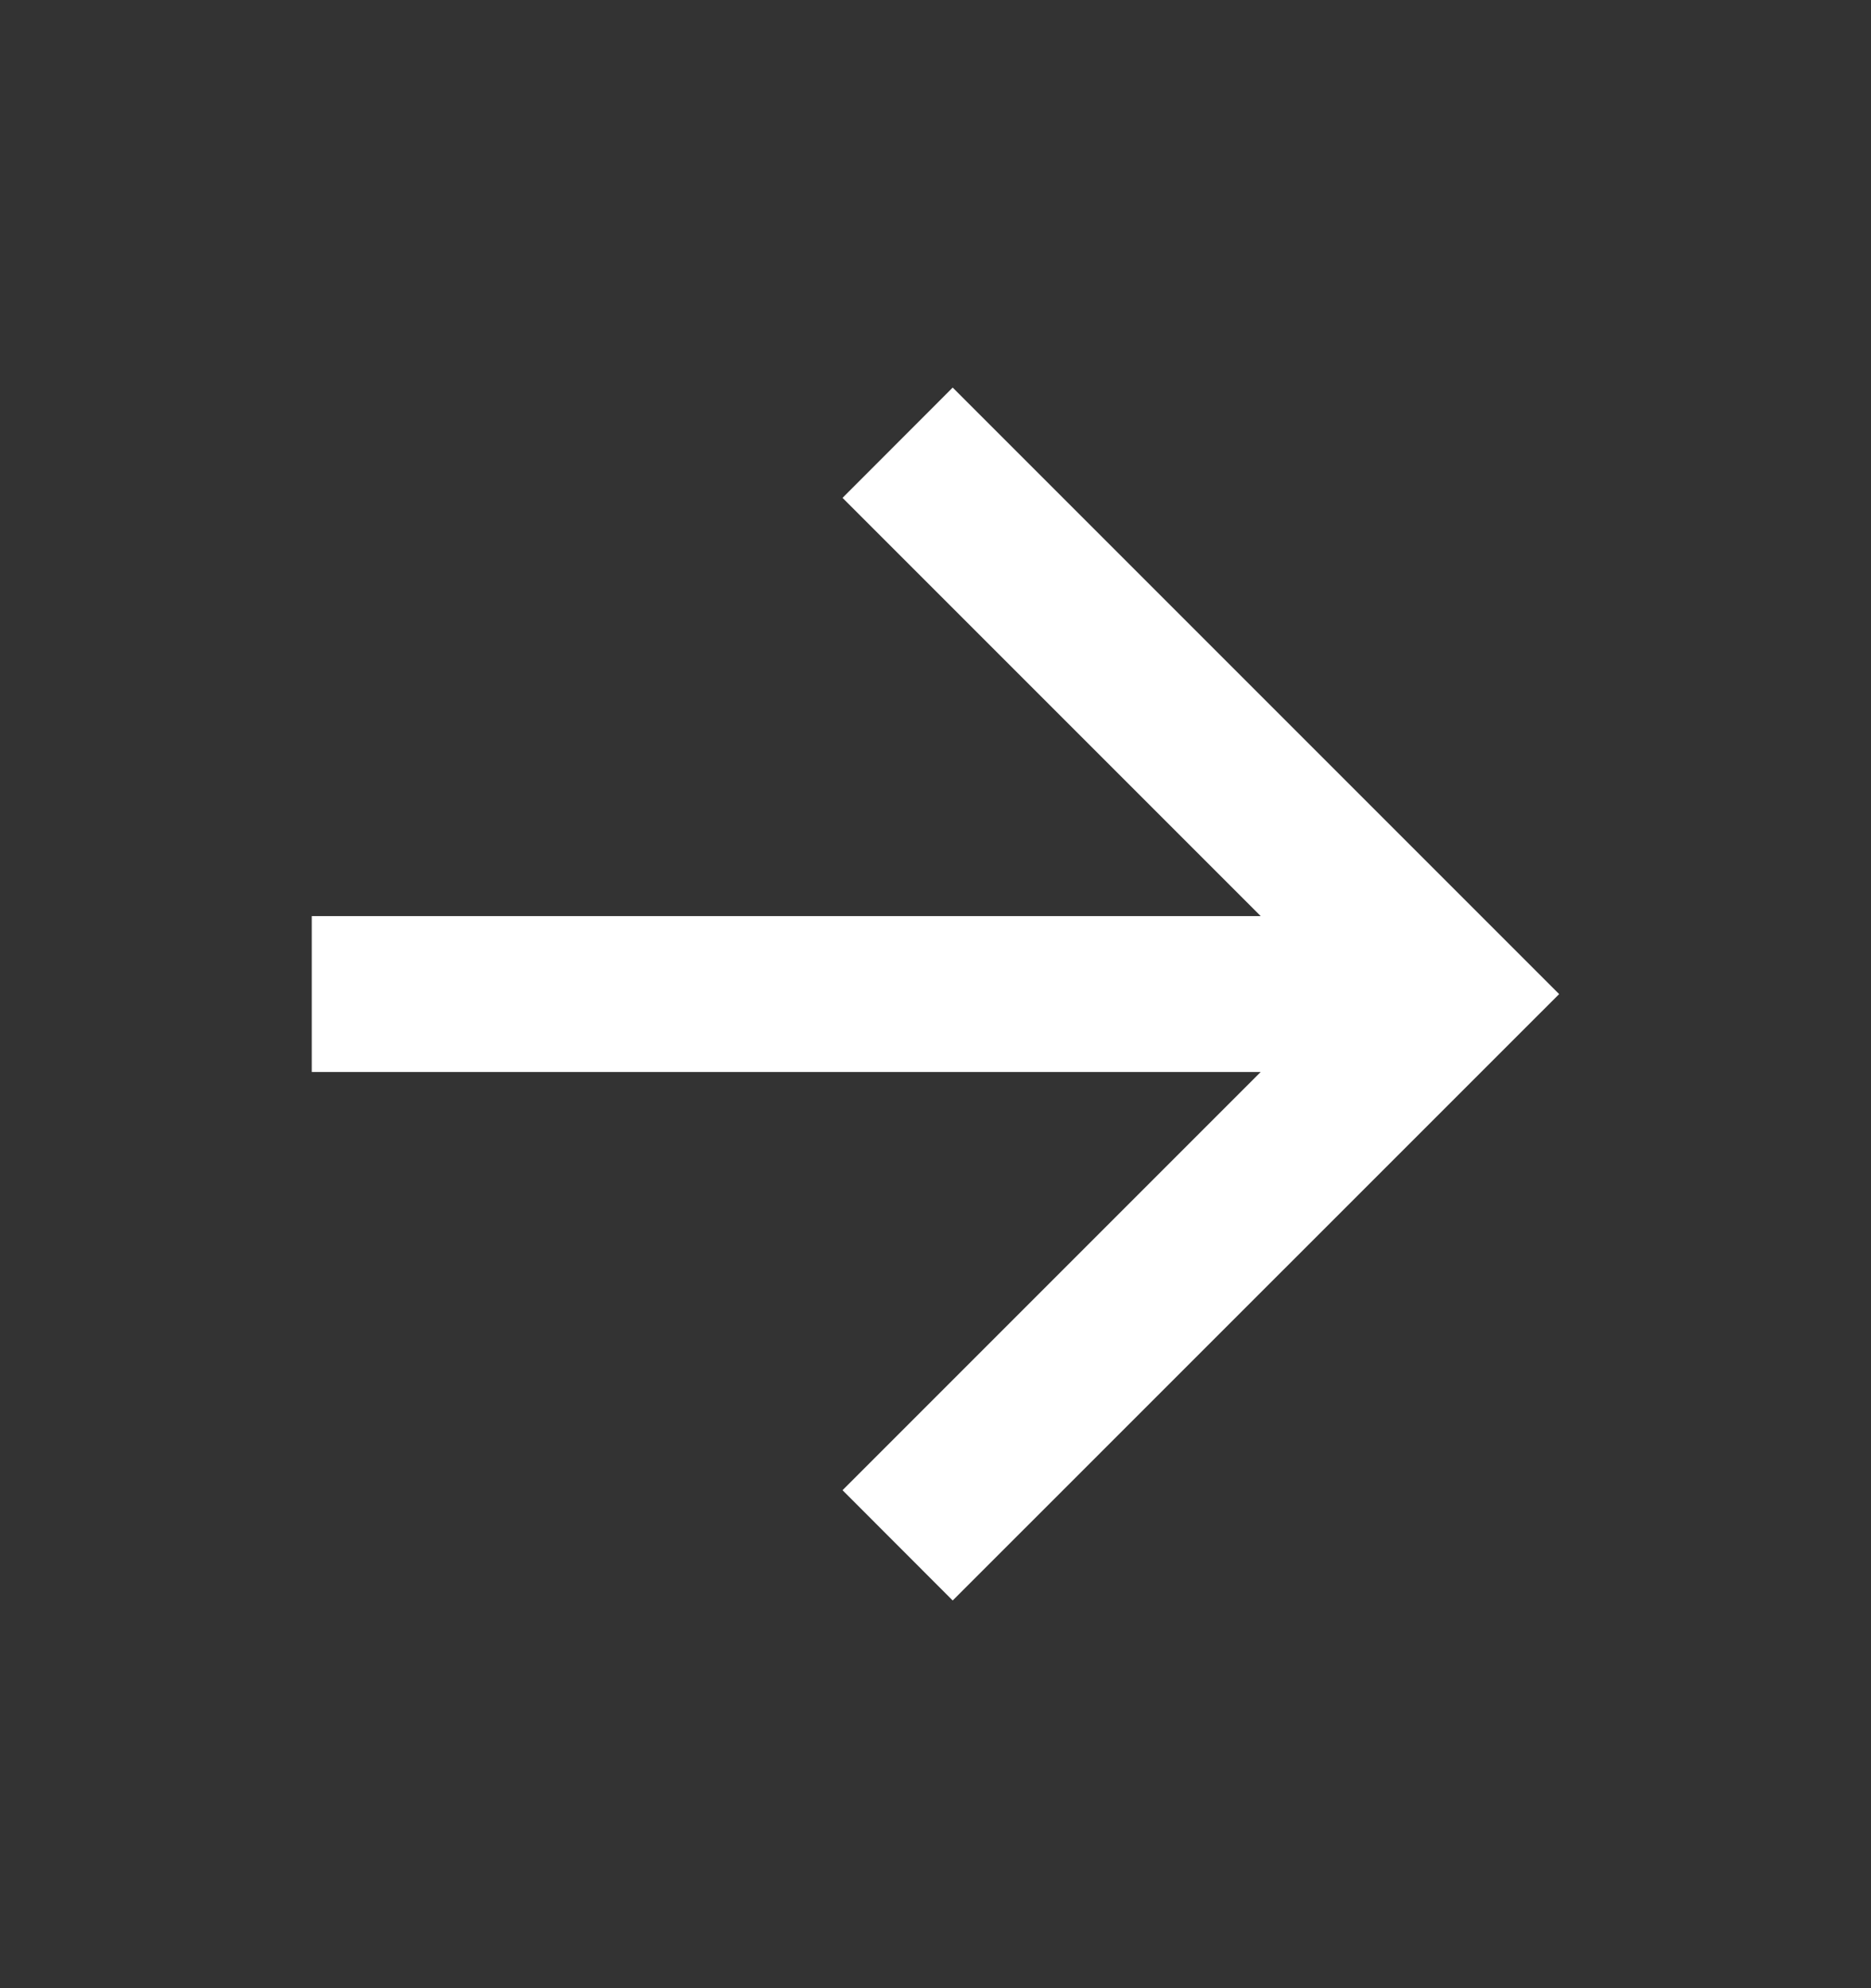<svg xmlns="http://www.w3.org/2000/svg" width="16" height="17" viewBox="0 0 16 17" fill="none"><rect x="0" y="0" width="16" height="17" fill="#333333" stroke="none"/><g clip-path="url(#clip0_237_1595)"><path d="M10.781 7.833L7.205 4.257L8.147 3.314L13.333 8.5L8.147 13.685L7.205 12.742L10.781 9.166H2.666V7.833H10.781Z" fill="white"></path></g><defs><clipPath id="clip0_237_1595"><rect width="16" height="16" fill="white" transform="translate(0 0.5)"></rect></clipPath></defs></svg>